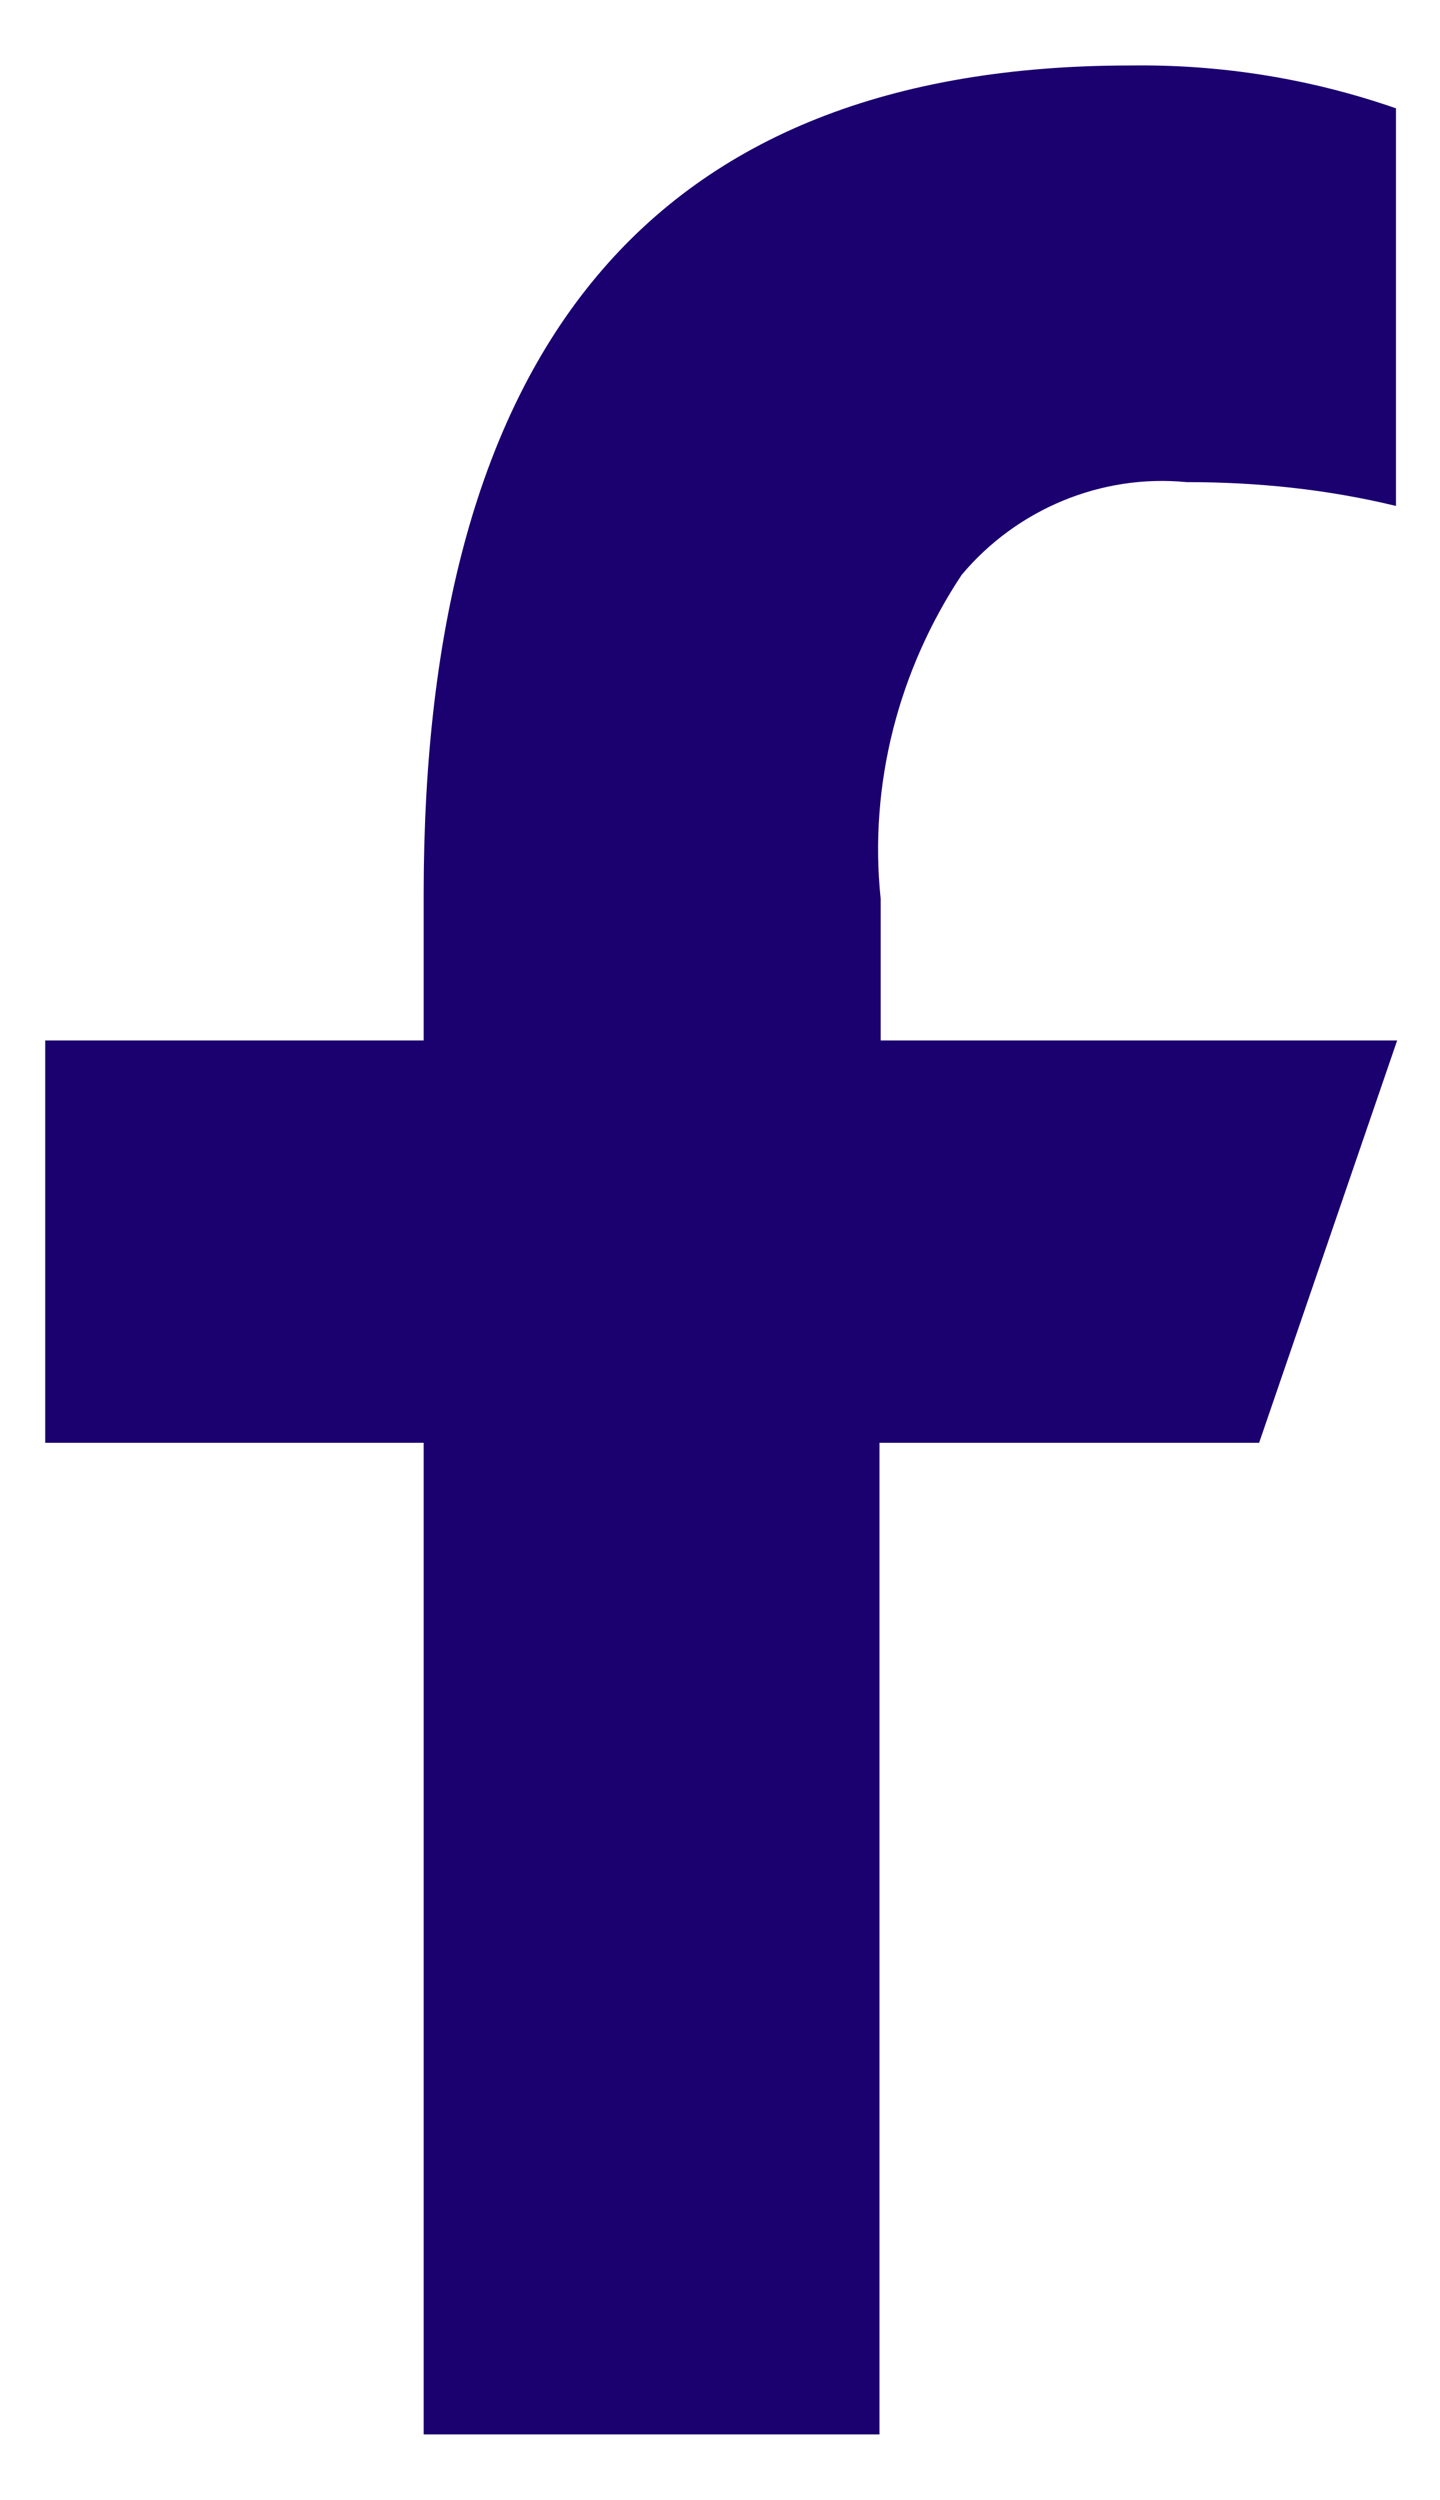 <?xml version="1.0" encoding="utf-8"?>
<!-- Generator: Adobe Illustrator 27.9.0, SVG Export Plug-In . SVG Version: 6.00 Build 0)  -->
<svg version="1.1" id="Calque_1" xmlns="http://www.w3.org/2000/svg" xmlns:xlink="http://www.w3.org/1999/xlink" x="0px" y="0px"
	 viewBox="0 0 121 210" style="enable-background:new 0 0 121 210;" xml:space="preserve" fill="#1B0070">
<path id="Tracé_1059" d="M73.9,121.2v83.3H35.6v-83.3H3.8V87.4h31.8V75.1c0-45.6,19-69.6,59.4-69.6c7.6-0.1,15.1,1.1,22.3,3.6v33.4
	c-5.8-1.4-11.6-2-17.6-2c-7.2-0.7-14.3,2.3-18.9,7.8c-5.3,8-7.8,17.6-6.8,27.2v11.9h43.4l-11.6,33.8L73.9,121.2z"/>
</svg>
